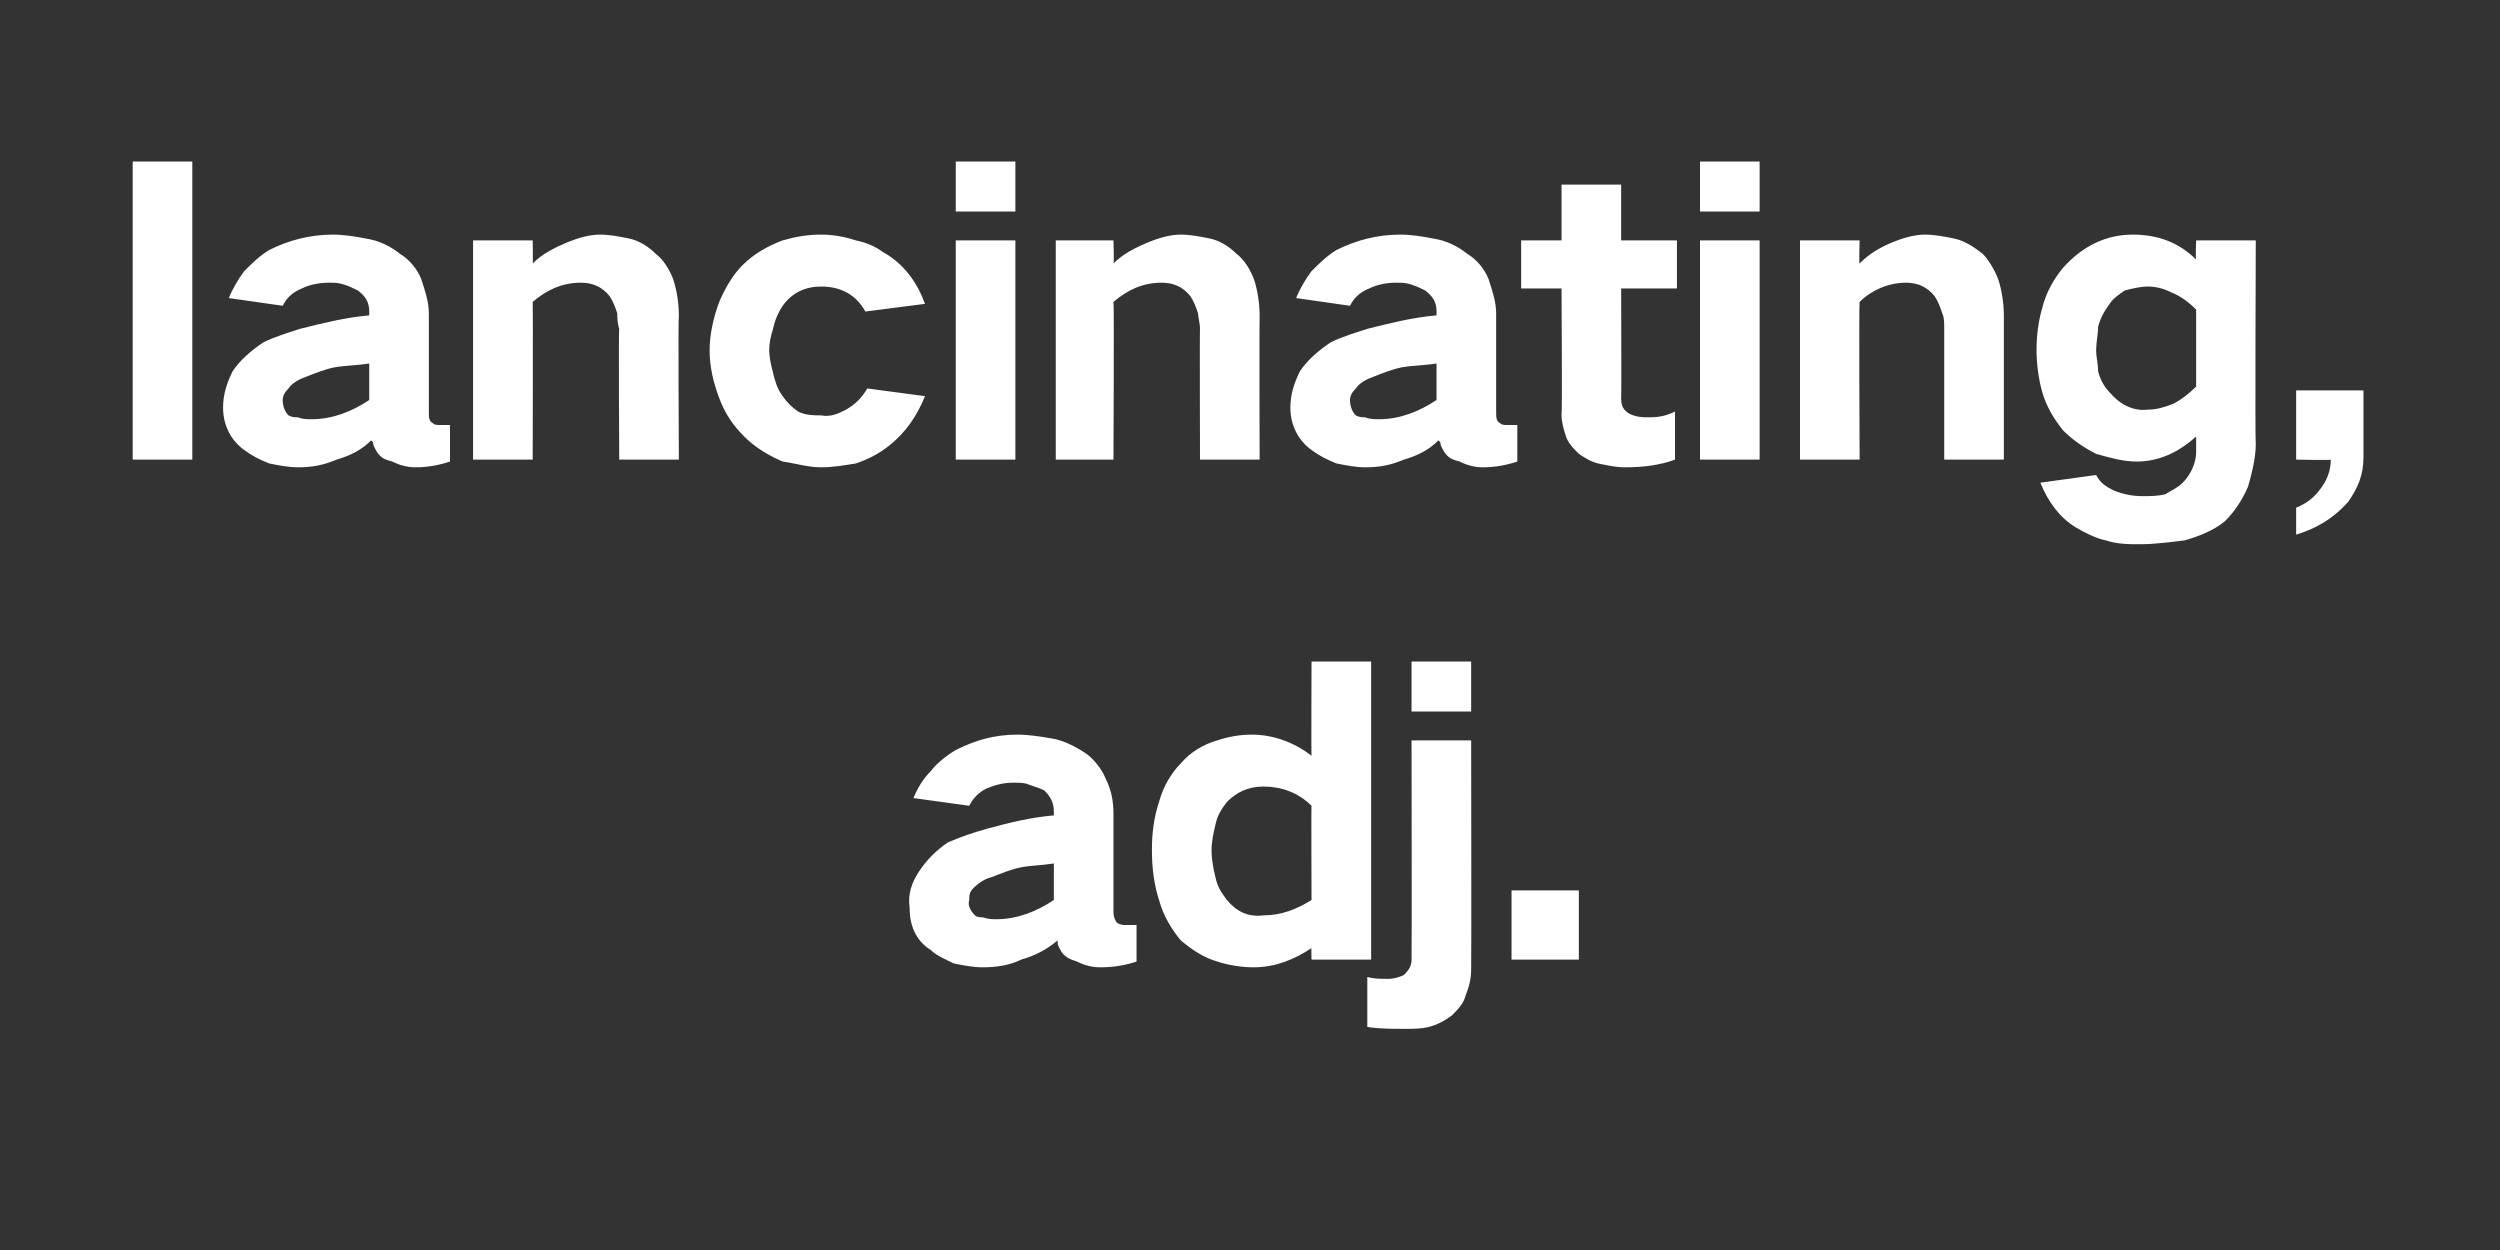 <?xml version="1.0" standalone="no"?>
<!DOCTYPE svg PUBLIC "-//W3C//DTD SVG 1.1//EN" "http://www.w3.org/Graphics/SVG/1.1/DTD/svg11.dtd">
<svg xmlns="http://www.w3.org/2000/svg" version="1.1" width="130px" height="65px" viewBox="0 -6 130 65" style="top:-6px">
  <rect x="0" y="-6" width="130" height="65" fill="#333333" stroke="none"/>
  <desc>lancinating, adj.</desc>
  <defs/>
  <g id="Polygon26343">
    <path d="M 47.8 39.3 C 47.4 39.9 47.2 40.5 47.3 41.2 C 47.3 42.1 47.6 42.9 48.4 43.4 C 48.7 43.7 49.2 43.9 49.6 44.1 C 50.1 44.2 50.6 44.3 51.1 44.3 C 51.8 44.3 52.5 44.2 53.1 43.9 C 53.8 43.7 54.4 43.4 55 42.9 C 55 43 55 43 55 43 C 55 43.2 55.1 43.3 55.2 43.5 C 55.4 43.8 55.7 43.9 56 44 C 56.4 44.2 56.8 44.3 57.2 44.3 C 57.9 44.3 58.5 44.2 59.1 44 C 59.1 44 59.1 42.1 59.1 42.1 C 58.9 42.1 58.7 42.1 58.5 42.1 C 58.4 42.1 58.3 42.1 58.1 42 C 58 41.9 57.9 41.7 57.9 41.4 C 57.9 41.4 57.9 36.3 57.9 36.3 C 57.9 35.7 57.8 35.1 57.5 34.5 C 57.3 34 56.9 33.5 56.5 33.2 C 55.9 32.8 55.3 32.5 54.7 32.4 C 54.1 32.3 53.5 32.2 52.9 32.2 C 51.7 32.2 50.7 32.5 49.7 33 C 49.2 33.3 48.7 33.7 48.4 34.1 C 48 34.5 47.7 35 47.5 35.5 C 47.5 35.5 50.4 35.9 50.4 35.9 C 50.6 35.5 50.9 35.2 51.3 35 C 51.8 34.8 52.2 34.7 52.7 34.7 C 53 34.7 53.3 34.7 53.5 34.8 C 53.8 34.9 54.1 35 54.3 35.1 C 54.6 35.4 54.8 35.7 54.8 36.2 C 54.8 36.2 54.8 36.4 54.8 36.4 C 53.6 36.5 52.4 36.8 51.3 37.1 C 50.6 37.3 50 37.5 49.3 37.8 C 48.7 38.2 48.2 38.7 47.8 39.3 C 47.8 39.3 47.8 39.3 47.8 39.3 Z M 50.7 41.6 C 50.5 41.4 50.3 41.1 50.4 40.8 C 50.4 40.6 50.4 40.4 50.6 40.2 C 50.9 39.9 51.2 39.7 51.6 39.6 C 52.1 39.4 52.6 39.2 53.1 39.1 C 53.6 39 54.2 39 54.8 38.9 C 54.8 38.9 54.8 40.8 54.8 40.8 C 53.9 41.4 52.9 41.8 51.8 41.8 C 51.6 41.8 51.4 41.8 51.1 41.7 C 51 41.7 50.8 41.7 50.7 41.6 C 50.7 41.6 50.7 41.6 50.7 41.6 Z M 60.3 35.6 C 60 36.5 59.9 37.3 59.9 38.2 C 59.9 39.1 60 40 60.3 40.9 C 60.5 41.6 60.9 42.3 61.4 42.9 C 62 43.4 62.6 43.8 63.3 44 C 63.9 44.2 64.6 44.3 65.2 44.3 C 66.3 44.3 67.3 43.9 68.2 43.3 C 68.18 43.28 68.2 43.9 68.2 43.9 L 71.3 43.9 L 71.3 28.4 L 68.2 28.4 C 68.2 28.4 68.18 33.32 68.2 33.3 C 67.3 32.6 66.2 32.2 65.1 32.2 C 64.5 32.2 63.9 32.3 63.3 32.5 C 62.6 32.7 61.9 33.1 61.4 33.7 C 60.9 34.2 60.5 34.9 60.3 35.6 C 60.3 35.6 60.3 35.6 60.3 35.6 Z M 68.2 40.8 C 67.4 41.3 66.6 41.6 65.7 41.6 C 64.9 41.7 64.3 41.4 63.8 40.8 C 63.5 40.4 63.3 40.1 63.2 39.6 C 63.1 39.2 63 38.7 63 38.2 C 63 37.8 63.1 37.3 63.2 36.9 C 63.3 36.4 63.5 36.1 63.8 35.7 C 64.3 35.2 64.9 34.9 65.7 34.9 C 66.6 34.9 67.5 35.2 68.2 35.9 C 68.18 35.88 68.2 40.8 68.2 40.8 C 68.2 40.8 68.18 40.76 68.2 40.8 Z M 72.2 44.9 C 71.8 44.9 71.4 44.9 71.1 44.8 C 71.1 44.8 71.1 47.4 71.1 47.4 C 71.7 47.5 72.4 47.5 73.1 47.5 C 73.5 47.5 73.9 47.5 74.3 47.4 C 74.7 47.3 75.1 47.1 75.5 46.8 C 75.8 46.5 76.1 46.2 76.2 45.8 C 76.4 45.3 76.5 44.9 76.5 44.4 C 76.52 44.4 76.5 32.5 76.5 32.5 L 73.4 32.5 C 73.4 32.5 73.42 43.86 73.4 43.9 C 73.4 44.2 73.3 44.4 73 44.7 C 72.8 44.8 72.5 44.9 72.2 44.9 C 72.2 44.9 72.2 44.9 72.2 44.9 Z M 73.4 28.4 L 73.4 31 L 76.5 31 L 76.5 28.4 L 73.4 28.4 Z M 78.6 40.3 L 78.6 43.9 L 82.1 43.9 L 82.1 40.3 L 78.6 40.3 Z " stroke="none" fill="#fff"/>
  </g>
  <g id="Polygon26342">
    <path d="M 6.9 2.4 L 6.9 17.9 L 10 17.9 L 10 2.4 L 6.9 2.4 Z M 12.1 13.3 C 11.8 13.9 11.6 14.5 11.6 15.2 C 11.6 16.1 12 16.9 12.7 17.4 C 13.1 17.7 13.5 17.9 14 18.1 C 14.5 18.2 15 18.3 15.5 18.3 C 16.2 18.3 16.8 18.2 17.5 17.9 C 18.2 17.7 18.8 17.4 19.3 16.9 C 19.4 17 19.4 17 19.4 17 C 19.4 17.2 19.5 17.3 19.6 17.5 C 19.8 17.8 20 17.9 20.4 18 C 20.8 18.2 21.2 18.3 21.6 18.3 C 22.2 18.3 22.8 18.2 23.4 18 C 23.4 18 23.4 16.1 23.4 16.1 C 23.3 16.1 23.1 16.1 22.9 16.1 C 22.7 16.1 22.6 16.1 22.5 16 C 22.3 15.9 22.3 15.7 22.3 15.4 C 22.3 15.4 22.3 10.3 22.3 10.3 C 22.3 9.7 22.1 9.1 21.9 8.5 C 21.7 8 21.3 7.5 20.8 7.2 C 20.3 6.8 19.7 6.5 19 6.4 C 18.5 6.3 17.9 6.2 17.3 6.2 C 16.1 6.2 15 6.5 14 7 C 13.5 7.3 13.1 7.7 12.7 8.1 C 12.4 8.5 12.1 9 11.9 9.5 C 11.9 9.5 14.7 9.9 14.7 9.9 C 14.9 9.5 15.2 9.2 15.7 9 C 16.1 8.8 16.6 8.7 17.1 8.7 C 17.4 8.7 17.6 8.7 17.9 8.8 C 18.2 8.9 18.4 9 18.6 9.1 C 19 9.4 19.2 9.7 19.2 10.2 C 19.2 10.2 19.2 10.4 19.2 10.4 C 18 10.5 16.8 10.8 15.6 11.1 C 15 11.3 14.3 11.5 13.7 11.8 C 13.1 12.2 12.5 12.7 12.1 13.3 C 12.1 13.3 12.1 13.3 12.1 13.3 Z M 15 15.6 C 14.8 15.4 14.7 15.1 14.7 14.8 C 14.7 14.6 14.8 14.4 15 14.2 C 15.2 13.9 15.6 13.7 15.9 13.6 C 16.4 13.4 16.9 13.2 17.4 13.1 C 18 13 18.6 13 19.2 12.9 C 19.2 12.9 19.2 14.8 19.2 14.8 C 18.3 15.4 17.3 15.8 16.2 15.8 C 16 15.8 15.7 15.8 15.5 15.7 C 15.3 15.7 15.2 15.7 15 15.6 C 15 15.6 15 15.6 15 15.6 Z M 24.6 6.5 L 24.6 17.9 L 27.7 17.9 C 27.7 17.9 27.72 9.72 27.7 9.7 C 28.4 9.1 29.2 8.7 30.2 8.7 C 30.8 8.7 31.3 8.9 31.7 9.4 C 31.9 9.7 32 10 32.1 10.3 C 32.1 10.5 32.1 10.8 32.2 11.1 C 32.16 11.06 32.2 17.9 32.2 17.9 L 35.3 17.9 C 35.3 17.9 35.26 10.44 35.3 10.4 C 35.3 9.8 35.2 9.1 35 8.5 C 34.8 8 34.5 7.5 34.1 7.2 C 33.7 6.8 33.2 6.5 32.7 6.4 C 32.2 6.3 31.7 6.2 31.2 6.2 C 30.6 6.2 30 6.4 29.5 6.6 C 28.8 6.9 28.2 7.2 27.7 7.7 C 27.72 7.74 27.7 6.5 27.7 6.5 L 24.6 6.5 Z M 37.4 9.7 C 37.1 10.5 36.9 11.4 36.9 12.2 C 36.9 13.1 37.1 13.9 37.4 14.7 C 37.7 15.5 38.1 16.1 38.7 16.7 C 39.3 17.3 40 17.7 40.7 18 C 41.4 18.1 42 18.3 42.7 18.3 C 43.3 18.3 43.9 18.2 44.5 18.1 C 45.1 17.9 45.7 17.6 46.2 17.2 C 47.1 16.5 47.7 15.6 48.1 14.6 C 48.1 14.6 45.1 14.2 45.1 14.2 C 44.8 14.7 44.5 15 44 15.3 C 43.6 15.5 43.2 15.7 42.7 15.6 C 42.3 15.6 41.9 15.6 41.5 15.4 C 41.2 15.2 40.9 14.9 40.7 14.6 C 40.4 14.2 40.3 13.8 40.2 13.4 C 40.1 13 40 12.6 40 12.2 C 40 11.8 40.1 11.4 40.2 11.1 C 40.3 10.6 40.5 10.2 40.7 9.9 C 41.2 9.2 41.9 8.9 42.7 8.9 C 43.7 8.9 44.5 9.3 45 10.2 C 45 10.2 48.1 9.8 48.1 9.8 C 47.7 8.7 47 7.7 45.9 7.1 C 45.5 6.8 45 6.6 44.5 6.5 C 43.9 6.3 43.3 6.2 42.7 6.2 C 42 6.2 41.4 6.3 40.7 6.5 C 39.9 6.8 39.2 7.2 38.6 7.8 C 38.1 8.3 37.7 9 37.4 9.7 C 37.4 9.7 37.4 9.7 37.4 9.7 Z M 49.7 6.5 L 49.7 17.9 L 52.8 17.9 L 52.8 6.5 L 49.7 6.5 Z M 49.7 2.4 L 49.7 5 L 52.8 5 L 52.8 2.4 L 49.7 2.4 Z M 54.9 6.5 L 54.9 17.9 L 57.9 17.9 C 57.9 17.9 57.94 9.72 57.9 9.7 C 58.6 9.1 59.4 8.7 60.4 8.7 C 61 8.7 61.5 8.9 61.9 9.4 C 62.1 9.7 62.2 10 62.3 10.3 C 62.3 10.5 62.4 10.8 62.4 11.1 C 62.38 11.06 62.4 17.9 62.4 17.9 L 65.5 17.9 C 65.5 17.9 65.48 10.44 65.5 10.4 C 65.5 9.8 65.4 9.1 65.2 8.5 C 65 8 64.7 7.5 64.3 7.2 C 63.9 6.8 63.4 6.5 62.9 6.4 C 62.4 6.3 61.9 6.2 61.4 6.2 C 60.8 6.2 60.2 6.4 59.7 6.6 C 59 6.9 58.4 7.2 57.9 7.7 C 57.94 7.74 57.9 6.5 57.9 6.5 L 54.9 6.5 Z M 67.6 13.3 C 67.3 13.9 67.1 14.5 67.1 15.2 C 67.1 16.1 67.5 16.9 68.2 17.4 C 68.6 17.7 69 17.9 69.5 18.1 C 70 18.2 70.5 18.3 71 18.3 C 71.7 18.3 72.3 18.2 73 17.9 C 73.7 17.7 74.3 17.4 74.8 16.9 C 74.9 17 74.9 17 74.9 17 C 74.9 17.2 75 17.3 75.1 17.5 C 75.3 17.8 75.5 17.9 75.9 18 C 76.3 18.2 76.7 18.3 77.1 18.3 C 77.7 18.3 78.3 18.2 78.9 18 C 78.9 18 78.9 16.1 78.9 16.1 C 78.8 16.1 78.6 16.1 78.4 16.1 C 78.2 16.1 78.1 16.1 78 16 C 77.8 15.9 77.8 15.7 77.8 15.4 C 77.8 15.4 77.8 10.3 77.8 10.3 C 77.8 9.7 77.6 9.1 77.4 8.5 C 77.2 8 76.8 7.5 76.3 7.2 C 75.8 6.8 75.2 6.5 74.5 6.4 C 74 6.3 73.4 6.2 72.8 6.2 C 71.6 6.2 70.5 6.5 69.5 7 C 69 7.3 68.6 7.7 68.2 8.1 C 67.9 8.5 67.6 9 67.4 9.5 C 67.4 9.5 70.2 9.9 70.2 9.9 C 70.4 9.5 70.7 9.2 71.2 9 C 71.6 8.8 72.1 8.7 72.6 8.7 C 72.9 8.7 73.1 8.7 73.4 8.8 C 73.7 8.9 73.9 9 74.1 9.1 C 74.5 9.4 74.7 9.7 74.7 10.2 C 74.7 10.2 74.7 10.4 74.7 10.4 C 73.5 10.5 72.3 10.8 71.1 11.1 C 70.5 11.3 69.8 11.5 69.2 11.8 C 68.6 12.2 68 12.7 67.6 13.3 C 67.6 13.3 67.6 13.3 67.6 13.3 Z M 70.5 15.6 C 70.3 15.4 70.2 15.1 70.2 14.8 C 70.2 14.6 70.3 14.4 70.5 14.2 C 70.7 13.9 71.1 13.7 71.4 13.6 C 71.9 13.4 72.4 13.2 72.9 13.1 C 73.5 13 74.1 13 74.7 12.9 C 74.7 12.9 74.7 14.8 74.7 14.8 C 73.8 15.4 72.8 15.8 71.7 15.8 C 71.5 15.8 71.2 15.8 71 15.7 C 70.8 15.7 70.7 15.7 70.5 15.6 C 70.5 15.6 70.5 15.6 70.5 15.6 Z M 79.1 6.5 L 79.1 9 L 81.2 9 C 81.2 9 81.24 15.56 81.2 15.6 C 81.2 15.9 81.3 16.3 81.4 16.6 C 81.5 17 81.8 17.3 82.1 17.6 C 82.4 17.8 82.7 18 83.1 18.1 C 83.6 18.2 84 18.3 84.5 18.3 C 85.4 18.3 86.3 18.2 87.1 17.9 C 87.1 17.9 87.1 15.4 87.1 15.4 C 86.7 15.6 86.3 15.7 85.8 15.7 C 85.4 15.7 85.1 15.7 84.7 15.5 C 84.4 15.3 84.3 15.1 84.3 14.7 C 84.32 14.72 84.3 9 84.3 9 L 87.2 9 L 87.2 6.5 L 84.3 6.5 L 84.3 3.6 L 81.2 3.6 L 81.2 6.5 L 79.1 6.5 Z M 88.4 6.5 L 88.4 17.9 L 91.5 17.9 L 91.5 6.5 L 88.4 6.5 Z M 88.4 2.4 L 88.4 5 L 91.5 5 L 91.5 2.4 L 88.4 2.4 Z M 93.6 6.5 L 93.6 17.9 L 96.7 17.9 C 96.7 17.9 96.66 9.72 96.7 9.7 C 97.3 9.1 98.2 8.7 99.1 8.7 C 99.7 8.7 100.2 8.9 100.6 9.4 C 100.8 9.7 100.9 10 101 10.3 C 101.1 10.5 101.1 10.8 101.1 11.1 C 101.1 11.06 101.1 17.9 101.1 17.9 L 104.2 17.9 C 104.2 17.9 104.2 10.44 104.2 10.4 C 104.2 9.8 104.1 9.1 103.9 8.5 C 103.7 8 103.4 7.5 103.1 7.2 C 102.6 6.8 102.1 6.5 101.6 6.4 C 101.1 6.3 100.6 6.2 100.1 6.2 C 99.5 6.2 98.9 6.4 98.4 6.6 C 97.7 6.9 97.2 7.2 96.7 7.7 C 96.66 7.74 96.7 6.5 96.7 6.5 L 93.6 6.5 Z M 106.2 10 C 106 10.7 105.9 11.4 105.9 12.2 C 105.9 12.9 106 13.7 106.2 14.4 C 106.4 15.1 106.8 15.8 107.3 16.4 C 107.8 16.9 108.4 17.3 109 17.6 C 109.7 17.8 110.4 18 111.1 18 C 112.3 18 113.3 17.5 114.2 16.7 C 114.2 16.7 114.2 17.5 114.2 17.5 C 114.2 18.1 113.9 18.7 113.5 19.1 C 113.2 19.4 112.9 19.5 112.6 19.7 C 112.2 19.8 111.8 19.8 111.4 19.8 C 110.9 19.8 110.4 19.7 109.9 19.5 C 109.5 19.3 109.2 19.1 109 18.7 C 109 18.7 106.1 19.1 106.1 19.1 C 106.5 20.1 107.1 20.9 107.9 21.4 C 108.4 21.7 109 22 109.5 22.1 C 110.1 22.3 110.7 22.3 111.3 22.3 C 112 22.3 112.8 22.2 113.6 22.1 C 114.3 21.9 115.1 21.6 115.7 21.1 C 116.2 20.6 116.6 20 116.9 19.3 C 117.1 18.6 117.3 17.8 117.3 17.1 C 117.26 17.06 117.3 6.5 117.3 6.5 L 114.2 6.5 C 114.2 6.5 114.16 7.46 114.2 7.5 C 113.3 6.6 112.2 6.2 110.9 6.2 C 109.5 6.2 108.3 6.8 107.3 7.9 C 106.8 8.5 106.4 9.2 106.2 10 C 106.2 10 106.2 10 106.2 10 Z M 113 15 C 112.5 15.2 112.1 15.3 111.7 15.3 C 110.9 15.4 110.2 15 109.7 14.4 C 109.4 14.1 109.2 13.7 109.1 13.3 C 109.1 12.9 109 12.6 109 12.2 C 109 11.8 109.1 11.4 109.1 11 C 109.2 10.6 109.4 10.2 109.7 9.8 C 109.9 9.5 110.2 9.3 110.5 9.1 C 110.9 9 111.3 8.9 111.7 8.9 C 112.1 8.9 112.5 9 112.9 9.2 C 113.4 9.4 113.8 9.7 114.2 10.1 C 114.2 10.1 114.2 14.1 114.2 14.1 C 113.8 14.5 113.4 14.8 113 15 C 113 15 113 15 113 15 Z M 120.6 19.5 C 120.3 19.9 119.9 20.2 119.4 20.4 C 119.4 20.4 119.4 21.8 119.4 21.8 C 120.4 21.5 121.3 21 122.1 20.1 C 122.6 19.4 122.9 18.7 122.9 17.8 C 122.9 17.8 122.9 14.3 122.9 14.3 L 119.4 14.3 L 119.4 17.9 C 119.4 17.9 121.18 17.94 121.2 17.9 C 121.2 18.5 121 19 120.6 19.5 C 120.6 19.5 120.6 19.5 120.6 19.5 Z " stroke="none" fill="#fff"/>
  </g>
</svg>